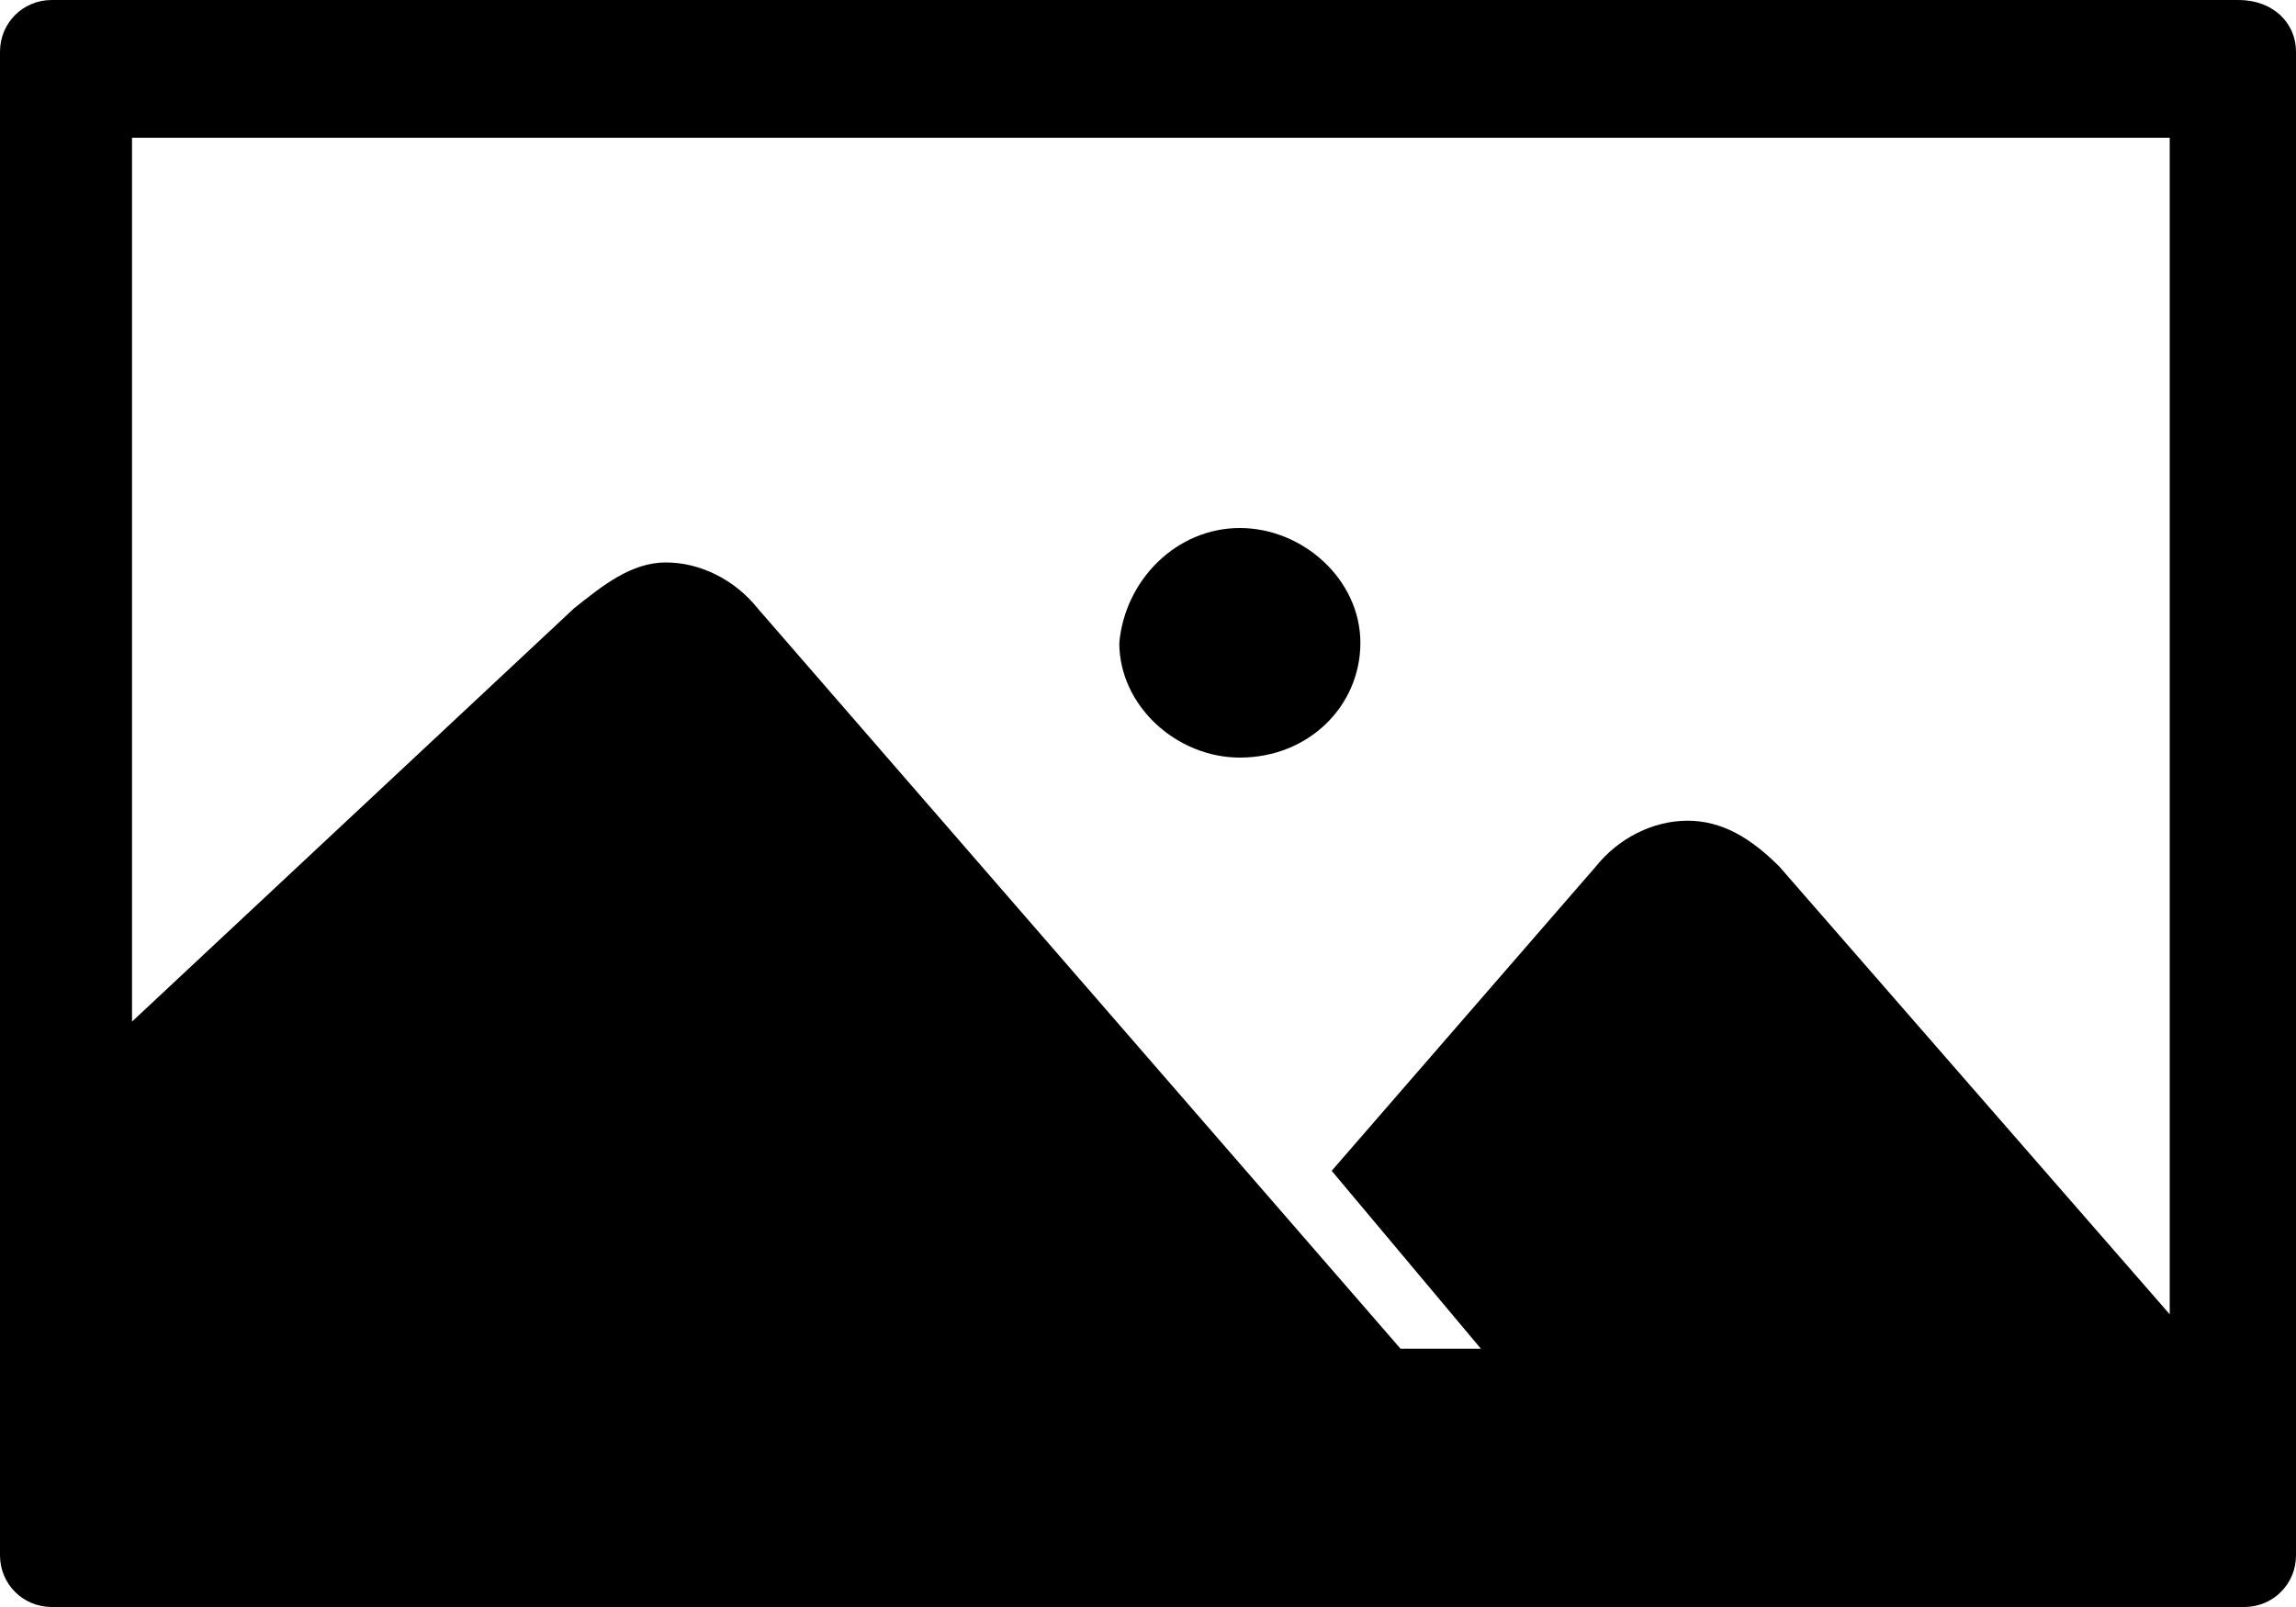 <svg xmlns="http://www.w3.org/2000/svg" viewBox="0 0 40 28"><path d="M31 15.1l6.8 7.8V2.4H2.3v15.4l7.7-7.2c.5-.4 1-.8 1.6-.8.6 0 1.2.3 1.6.8l11.2 12.9h1.4l-2.6-3.1 4.6-5.3c.4-.5 1-.8 1.6-.8s1.1.3 1.6.8M.9 0H39c.6 0 1 .4 1 .9v26.2c0 .5-.4.9-.9.9H.9c-.5 0-.9-.4-.9-.9V.9C0 .4.4 0 .9 0m20.7 9.2c1.1 0 2.1.9 2.1 2s-.9 2-2.1 2c-1.1 0-2.1-.9-2.1-2 .1-1.1 1-2 2.1-2" fill-rule="evenodd" clip-rule="evenodd"/></svg>